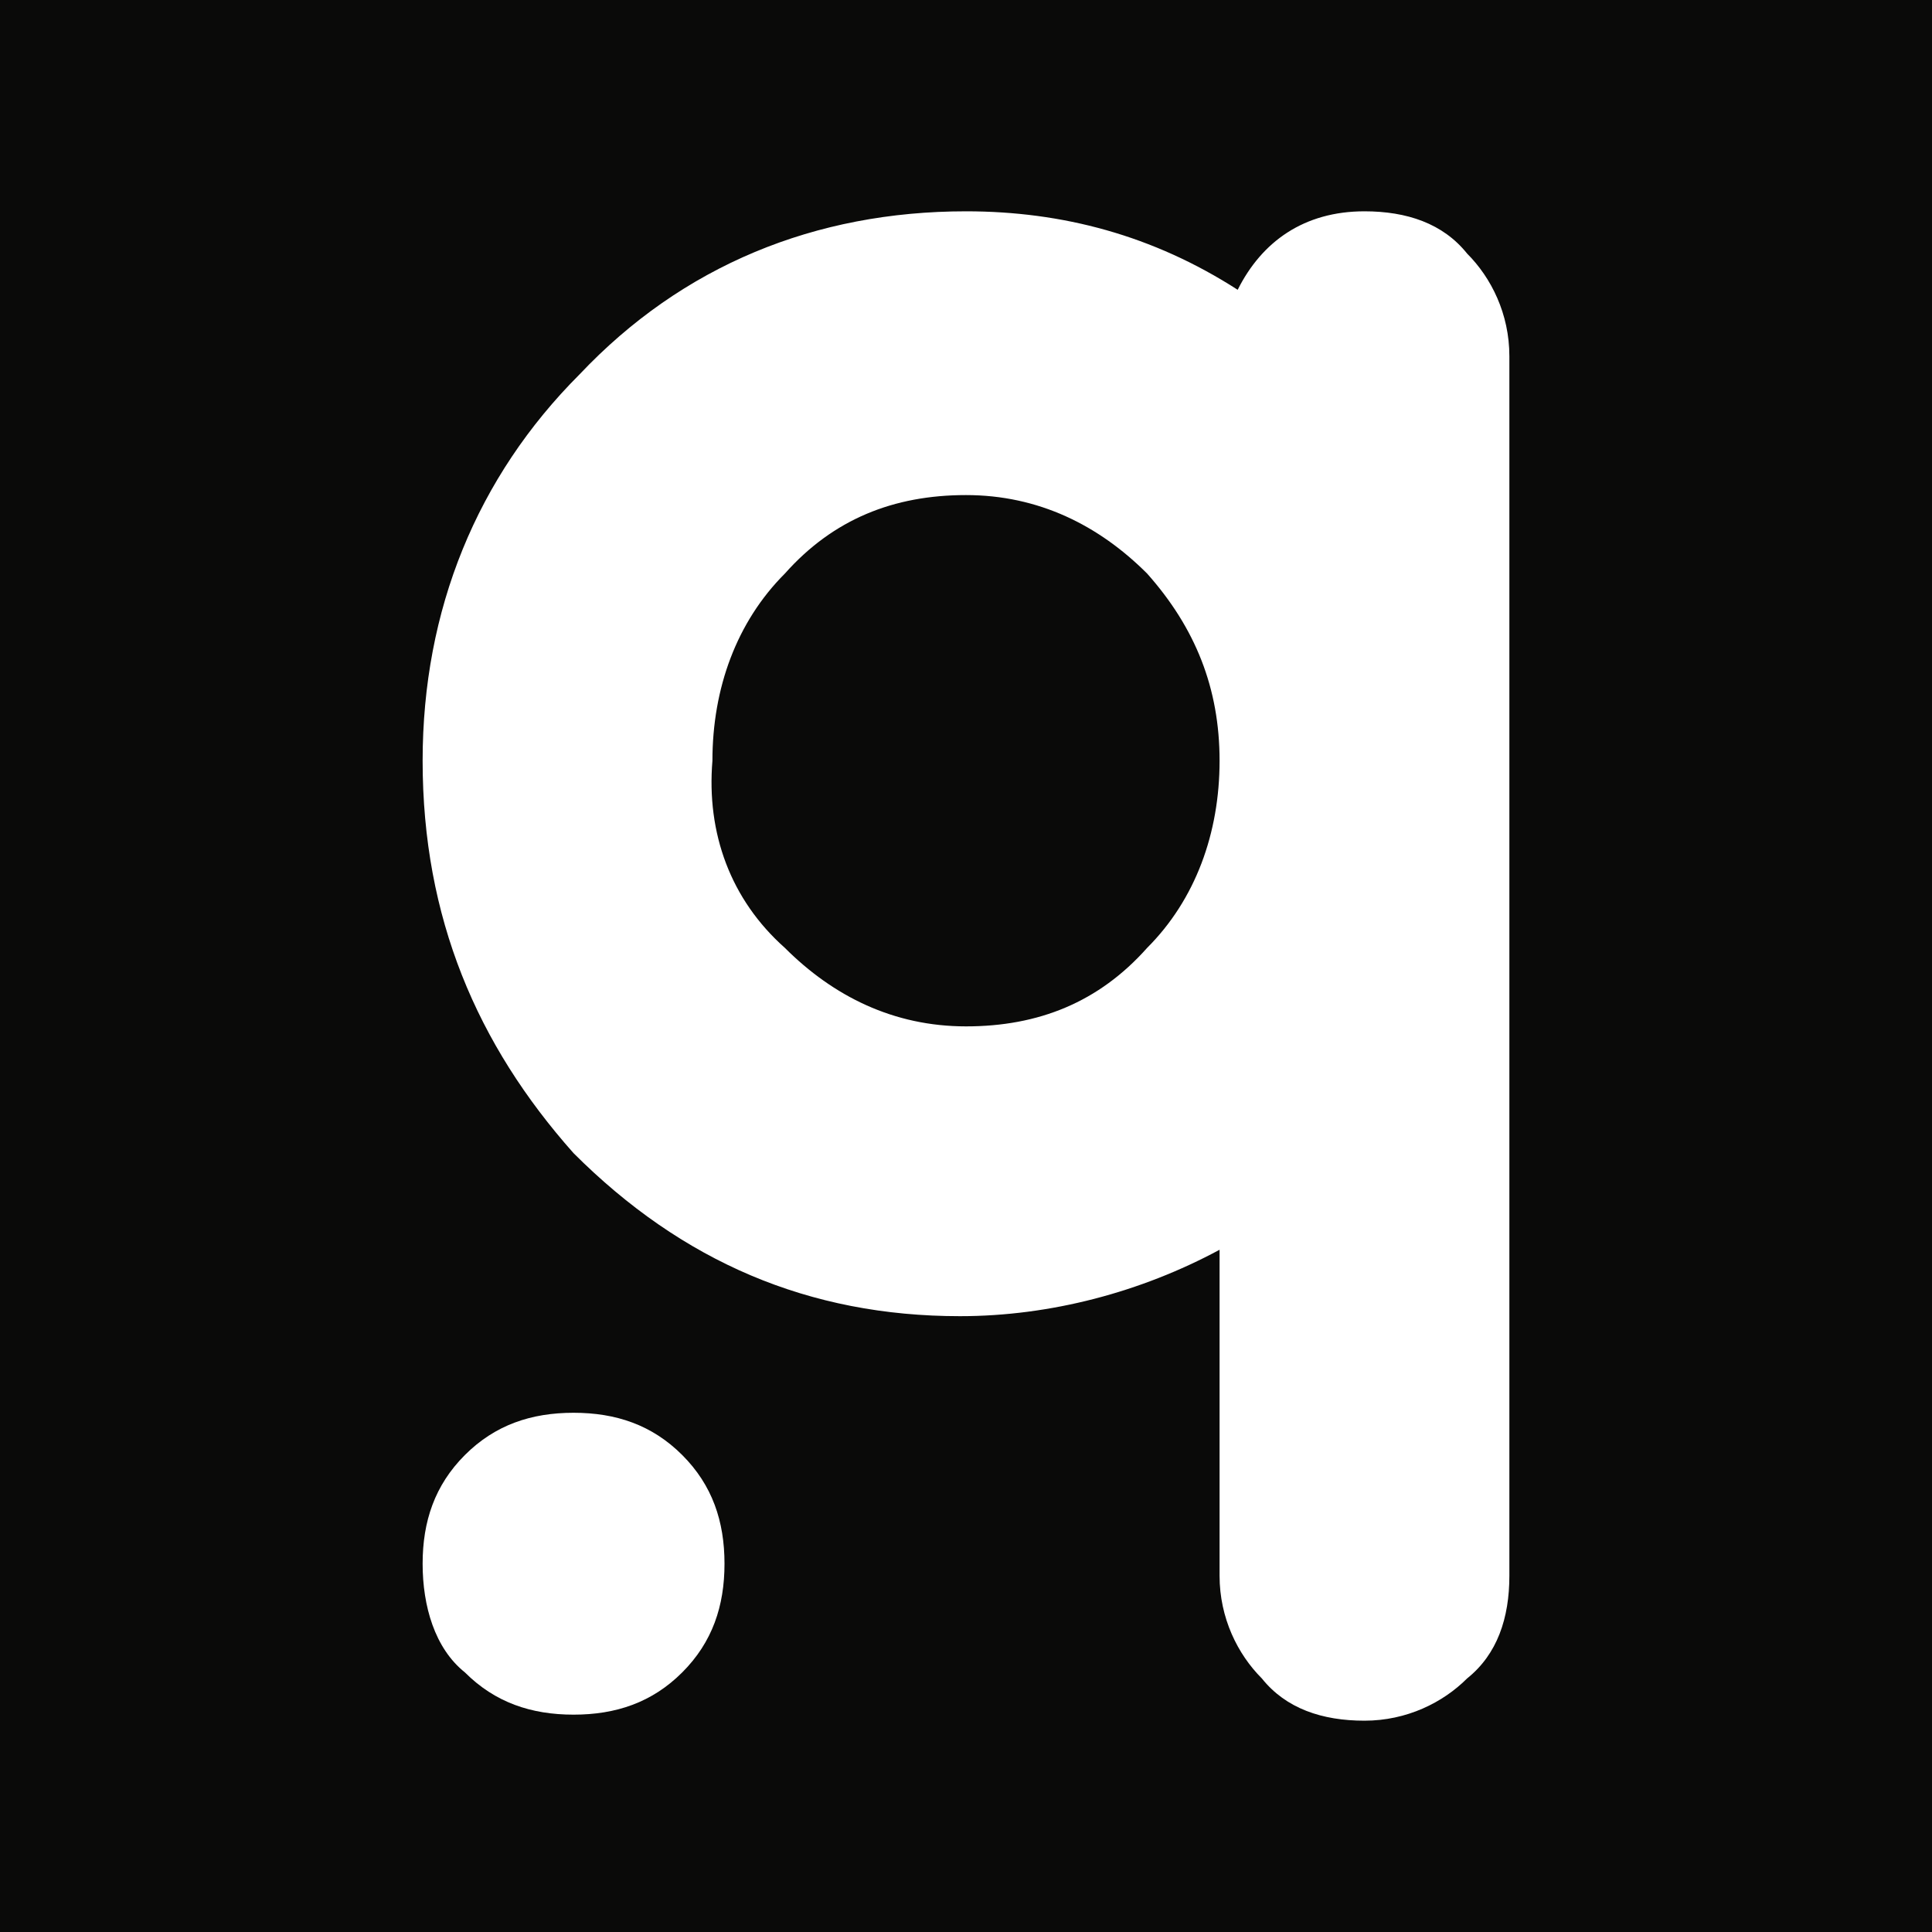 <?xml version="1.0" encoding="UTF-8"?> <svg xmlns="http://www.w3.org/2000/svg" xmlns:xlink="http://www.w3.org/1999/xlink" version="1.1" id="Слой_1" x="0px" y="0px" viewBox="0 0 32 32" style="enable-background:new 0 0 32 32;" xml:space="preserve"> <style type="text/css"> .st0{fill:#0A0A09;} .st1{fill:#FFFFFF;} </style> <g> <rect class="st0" width="32" height="32"></rect> </g> <rect x="8.7" y="-20.8" style="fill:none;" width="20" height="0"></rect> <g> <path class="st1" d="M9.6,6.2c1.7-1.8,3.9-2.7,6.4-2.7c1.6,0,3.1,0.4,4.5,1.3c0.4-0.8,1.1-1.3,2.1-1.3c0.7,0,1.3,0.2,1.7,0.7 c0.4,0.4,0.7,1,0.7,1.7v20.2c0,0.7-0.2,1.3-0.7,1.7c-0.4,0.4-1,0.7-1.7,0.7c-0.7,0-1.3-0.2-1.7-0.7c-0.4-0.4-0.7-1-0.7-1.7v-5.4 c-1.3,0.7-2.8,1.1-4.3,1.1c-2.5,0-4.6-0.9-6.4-2.7C7.9,17.3,7,15.2,7,12.6C7,10.1,7.9,7.9,9.6,6.2z M13,15.7c0.8,0.8,1.8,1.3,3,1.3 c1.2,0,2.2-0.4,3-1.3c0.8-0.8,1.2-1.9,1.2-3.1c0-1.2-0.4-2.2-1.2-3.1c-0.8-0.8-1.8-1.3-3-1.3c-1.2,0-2.2,0.4-3,1.3 c-0.8,0.8-1.2,1.9-1.2,3.1C11.7,13.8,12.1,14.9,13,15.7z"></path> <path class="st1" d="M7.7,24.1c0.5-0.5,1.1-0.7,1.8-0.7s1.3,0.2,1.8,0.7c0.5,0.5,0.7,1.1,0.7,1.8c0,0.7-0.2,1.3-0.7,1.8 c-0.5,0.5-1.1,0.7-1.8,0.7s-1.3-0.2-1.8-0.7C7.2,27.3,7,26.6,7,25.9C7,25.2,7.2,24.6,7.7,24.1z"></path> </g> </svg> 